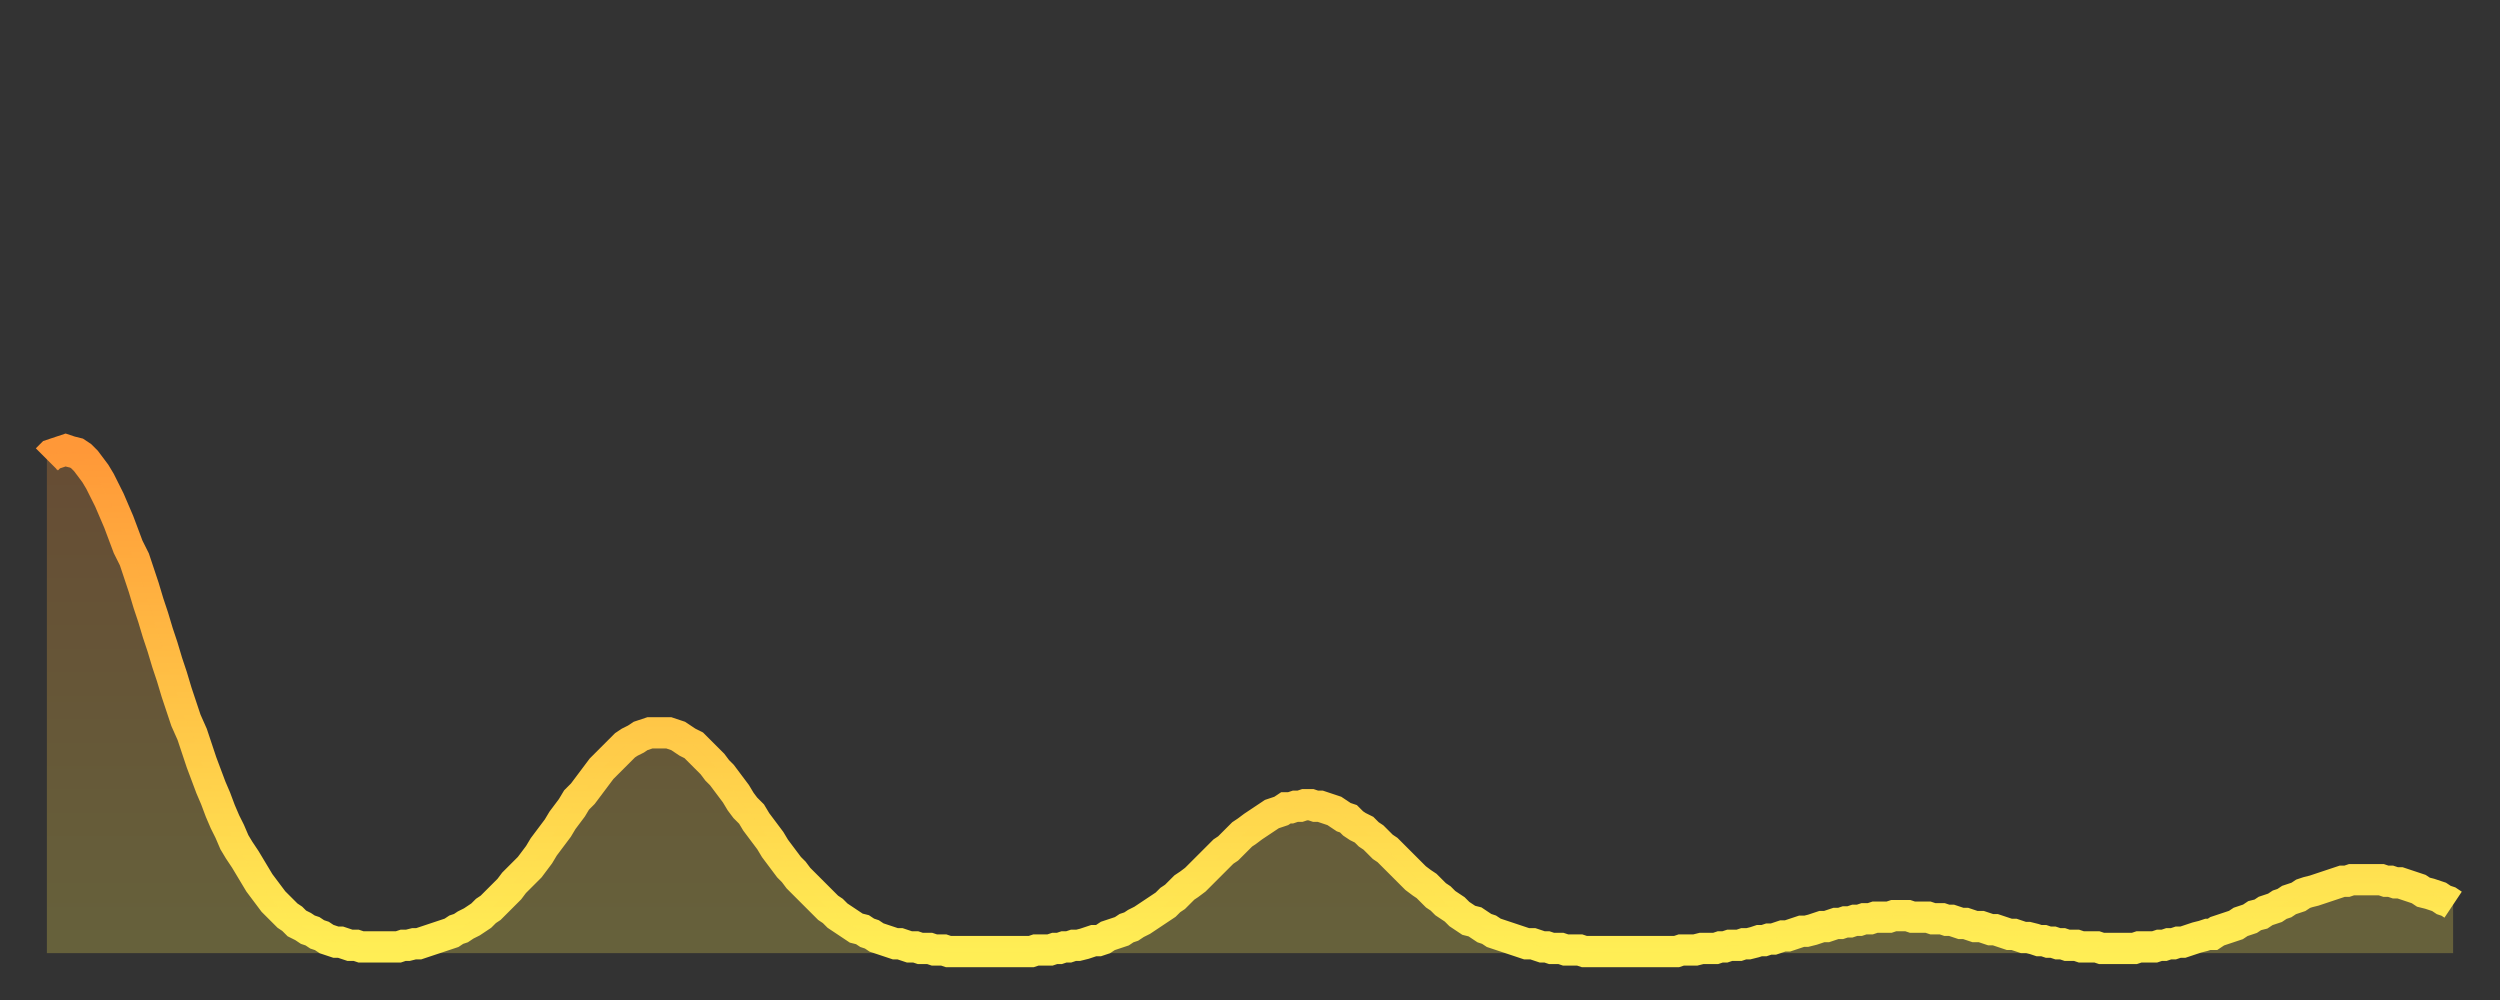 <?xml version="1.0" encoding="utf-8" ?>
<svg baseProfile="full" height="64" version="1.1" width="160" xmlns="http://www.w3.org/2000/svg" xmlns:ev="http://www.w3.org/2001/xml-events" xmlns:xlink="http://www.w3.org/1999/xlink"><rect width="100%" height="100%" fill="#333333" stroke="none"/><defs><linearGradient id="id74182" x1="0" x2="0" y1="0" y2="1"><stop offset="0%" stop-color="#ff9838" /><stop offset="50%" stop-color="#ffc346" /><stop offset="100%" stop-color="#ffee55" /></linearGradient></defs><g transform="translate(3,3)"><g><path d="M 0.0 26.4 L 0.3 26.1 0.6 26.0 0.9 25.9 1.2 25.8 1.5 25.9 1.9 26.0 2.2 26.2 2.5 26.5 2.8 26.9 3.1 27.3 3.4 27.8 3.7 28.4 4.0 29.0 4.3 29.7 4.6 30.4 4.9 31.2 5.2 32.0 5.6 32.8 5.9 33.7 6.2 34.6 6.5 35.6 6.8 36.5 7.1 37.5 7.4 38.4 7.7 39.4 8.0 40.3 8.3 41.3 8.6 42.2 8.9 43.1 9.3 44.0 9.6 44.9 9.9 45.8 10.2 46.6 10.5 47.4 10.8 48.1 11.1 48.9 11.4 49.6 11.7 50.2 12.0 50.9 12.3 51.4 12.7 52.0 13.0 52.5 13.3 53.0 13.6 53.5 13.9 53.9 14.2 54.3 14.5 54.7 14.8 55.0 15.1 55.3 15.4 55.6 15.7 55.8 16.0 56.1 16.4 56.3 16.7 56.5 17.0 56.6 17.3 56.8 17.6 56.9 17.9 57.1 18.2 57.2 18.5 57.3 18.8 57.3 19.1 57.4 19.4 57.5 19.8 57.5 20.1 57.6 20.4 57.6 20.7 57.6 21.0 57.6 21.3 57.6 21.6 57.6 21.9 57.6 22.2 57.6 22.5 57.6 22.8 57.5 23.1 57.5 23.5 57.4 23.8 57.4 24.1 57.3 24.4 57.2 24.7 57.1 25.0 57.0 25.3 56.9 25.6 56.8 25.9 56.7 26.2 56.5 26.5 56.4 26.8 56.2 27.2 56.0 27.5 55.8 27.8 55.6 28.1 55.3 28.4 55.1 28.7 54.8 29.0 54.5 29.3 54.2 29.6 53.9 29.9 53.5 30.2 53.2 30.6 52.8 30.9 52.5 31.2 52.1 31.5 51.7 31.8 51.2 32.1 50.8 32.4 50.4 32.7 50.0 33.0 49.5 33.3 49.1 33.6 48.7 33.9 48.2 34.3 47.8 34.6 47.4 34.9 47.0 35.2 46.6 35.5 46.2 35.8 45.9 36.1 45.6 36.4 45.3 36.7 45.0 37.0 44.7 37.3 44.5 37.7 44.3 38.0 44.1 38.3 44.0 38.6 43.9 38.9 43.9 39.2 43.9 39.5 43.9 39.8 43.9 40.1 44.0 40.4 44.1 40.7 44.3 41.0 44.5 41.4 44.7 41.7 45.0 42.0 45.3 42.3 45.6 42.6 45.9 42.9 46.3 43.2 46.6 43.5 47.0 43.8 47.4 44.1 47.8 44.4 48.3 44.7 48.7 45.1 49.1 45.4 49.6 45.7 50.0 46.0 50.4 46.3 50.8 46.6 51.3 46.9 51.7 47.2 52.1 47.5 52.5 47.8 52.8 48.1 53.2 48.5 53.6 48.8 53.9 49.1 54.2 49.4 54.5 49.7 54.8 50.0 55.1 50.3 55.3 50.6 55.6 50.9 55.8 51.2 56.0 51.5 56.2 51.8 56.4 52.2 56.5 52.5 56.7 52.8 56.8 53.1 57.0 53.4 57.1 53.7 57.2 54.0 57.3 54.3 57.4 54.6 57.4 54.9 57.5 55.2 57.6 55.6 57.6 55.9 57.7 56.2 57.7 56.5 57.7 56.8 57.8 57.1 57.8 57.4 57.8 57.7 57.9 58.0 57.9 58.3 57.9 58.6 57.9 58.9 57.9 59.3 57.9 59.6 57.9 59.9 57.9 60.2 57.9 60.5 57.9 60.8 57.9 61.1 57.9 61.4 57.9 61.7 57.9 62.0 57.9 62.3 57.9 62.6 57.9 63.0 57.9 63.3 57.8 63.6 57.8 63.9 57.8 64.2 57.8 64.5 57.7 64.8 57.7 65.1 57.6 65.4 57.6 65.7 57.5 66.0 57.5 66.4 57.4 66.7 57.3 67.0 57.2 67.3 57.2 67.6 57.1 67.9 56.9 68.2 56.8 68.5 56.7 68.8 56.6 69.1 56.4 69.4 56.3 69.7 56.1 70.1 55.9 70.4 55.7 70.7 55.5 71.0 55.3 71.3 55.1 71.6 54.9 71.9 54.6 72.2 54.4 72.5 54.1 72.8 53.8 73.1 53.6 73.5 53.3 73.8 53.0 74.1 52.7 74.4 52.4 74.7 52.1 75.0 51.8 75.3 51.5 75.6 51.3 75.9 51.0 76.2 50.7 76.5 50.4 76.8 50.2 77.2 49.9 77.5 49.7 77.8 49.5 78.1 49.3 78.4 49.1 78.7 49.0 79.0 48.9 79.3 48.7 79.6 48.7 79.9 48.6 80.2 48.6 80.5 48.5 80.9 48.5 81.2 48.6 81.5 48.6 81.8 48.7 82.1 48.8 82.4 48.9 82.7 49.1 83.0 49.3 83.3 49.4 83.6 49.7 83.9 49.9 84.3 50.1 84.6 50.4 84.9 50.6 85.2 50.9 85.5 51.2 85.8 51.4 86.1 51.7 86.4 52.0 86.7 52.3 87.0 52.6 87.3 52.9 87.6 53.2 88.0 53.5 88.3 53.7 88.6 54.0 88.9 54.3 89.2 54.5 89.5 54.8 89.8 55.0 90.1 55.2 90.4 55.5 90.7 55.7 91.0 55.9 91.4 56.0 91.7 56.2 92.0 56.4 92.3 56.5 92.6 56.7 92.9 56.8 93.2 56.9 93.5 57.0 93.8 57.1 94.1 57.2 94.4 57.3 94.7 57.4 95.1 57.4 95.4 57.5 95.7 57.6 96.0 57.6 96.3 57.7 96.6 57.7 96.9 57.7 97.2 57.8 97.5 57.8 97.8 57.8 98.1 57.8 98.4 57.9 98.8 57.9 99.1 57.9 99.4 57.9 99.7 57.9 100.0 57.9 100.3 57.9 100.6 57.9 100.9 57.9 101.2 57.9 101.5 57.9 101.8 57.9 102.2 57.9 102.5 57.9 102.8 57.9 103.1 57.9 103.4 57.9 103.7 57.9 104.0 57.9 104.3 57.9 104.6 57.8 104.9 57.8 105.2 57.8 105.5 57.8 105.9 57.7 106.2 57.7 106.5 57.7 106.8 57.7 107.1 57.6 107.4 57.6 107.7 57.5 108.0 57.5 108.3 57.5 108.6 57.4 108.9 57.4 109.3 57.3 109.6 57.2 109.9 57.2 110.2 57.1 110.5 57.1 110.8 57.0 111.1 56.9 111.4 56.9 111.7 56.8 112.0 56.7 112.3 56.6 112.6 56.6 113.0 56.5 113.3 56.4 113.6 56.3 113.9 56.3 114.2 56.2 114.5 56.1 114.8 56.1 115.1 56.0 115.4 56.0 115.7 55.9 116.0 55.9 116.3 55.8 116.7 55.8 117.0 55.7 117.3 55.7 117.6 55.7 117.9 55.7 118.2 55.6 118.5 55.6 118.8 55.6 119.1 55.6 119.4 55.7 119.7 55.7 120.1 55.7 120.4 55.7 120.7 55.8 121.0 55.8 121.3 55.8 121.6 55.9 121.9 55.9 122.2 56.0 122.5 56.1 122.8 56.1 123.1 56.2 123.4 56.3 123.8 56.3 124.1 56.4 124.4 56.5 124.7 56.5 125.0 56.6 125.3 56.7 125.6 56.8 125.9 56.8 126.2 56.9 126.5 57.0 126.8 57.0 127.2 57.1 127.5 57.2 127.8 57.2 128.1 57.3 128.4 57.3 128.7 57.4 129.0 57.4 129.3 57.5 129.6 57.5 129.9 57.5 130.2 57.6 130.5 57.6 130.9 57.6 131.2 57.6 131.5 57.7 131.8 57.7 132.1 57.7 132.4 57.7 132.7 57.7 133.0 57.7 133.3 57.7 133.6 57.7 133.9 57.6 134.2 57.6 134.6 57.6 134.9 57.6 135.2 57.5 135.5 57.5 135.8 57.4 136.1 57.4 136.4 57.3 136.7 57.3 137.0 57.2 137.3 57.1 137.6 57.0 138.0 56.9 138.3 56.8 138.6 56.8 138.9 56.6 139.2 56.5 139.5 56.4 139.8 56.3 140.1 56.2 140.4 56.0 140.7 55.9 141.0 55.8 141.3 55.6 141.7 55.5 142.0 55.3 142.3 55.2 142.6 55.1 142.9 54.9 143.2 54.8 143.5 54.6 143.8 54.5 144.1 54.4 144.4 54.2 144.7 54.1 145.1 54.0 145.4 53.9 145.7 53.8 146.0 53.7 146.3 53.6 146.6 53.5 146.9 53.4 147.2 53.4 147.5 53.3 147.8 53.3 148.1 53.3 148.4 53.3 148.8 53.3 149.1 53.3 149.4 53.3 149.7 53.4 150.0 53.4 150.3 53.5 150.6 53.5 150.9 53.6 151.2 53.7 151.5 53.8 151.8 53.9 152.1 54.1 152.5 54.2 152.8 54.3 153.1 54.4 153.4 54.6 153.7 54.7 154.0 54.9" fill="none" id="graph-curve" opacity="1" stroke="url(#id74182)" stroke-width="2" /><path d="M 0 58 L 0.0 26.4 0.3 26.1 0.6 26.0 0.9 25.9 1.2 25.8 1.5 25.9 1.9 26.0 2.2 26.2 2.5 26.5 2.8 26.9 3.1 27.3 3.4 27.8 3.7 28.4 4.0 29.0 4.3 29.7 4.6 30.4 4.9 31.2 5.2 32.0 5.6 32.8 5.9 33.7 6.2 34.6 6.5 35.6 6.8 36.5 7.1 37.5 7.4 38.4 7.7 39.4 8.0 40.3 8.3 41.3 8.6 42.2 8.9 43.1 9.3 44.0 9.6 44.9 9.9 45.8 10.2 46.6 10.5 47.4 10.8 48.1 11.1 48.9 11.4 49.6 11.7 50.2 12.0 50.9 12.3 51.4 12.7 52.0 13.0 52.5 13.3 53.0 13.6 53.5 13.9 53.9 14.2 54.3 14.5 54.7 14.8 55.0 15.1 55.3 15.4 55.6 15.7 55.8 16.0 56.1 16.4 56.3 16.7 56.5 17.0 56.6 17.3 56.8 17.6 56.9 17.9 57.1 18.2 57.2 18.5 57.3 18.8 57.3 19.1 57.4 19.4 57.5 19.8 57.5 20.1 57.6 20.4 57.6 20.7 57.6 21.0 57.6 21.3 57.6 21.6 57.6 21.9 57.6 22.2 57.6 22.5 57.6 22.8 57.5 23.1 57.5 23.5 57.4 23.8 57.4 24.1 57.3 24.4 57.2 24.7 57.1 25.0 57.0 25.3 56.9 25.6 56.8 25.9 56.7 26.2 56.5 26.5 56.4 26.8 56.2 27.2 56.0 27.5 55.8 27.8 55.6 28.1 55.3 28.4 55.1 28.7 54.8 29.0 54.5 29.3 54.2 29.6 53.9 29.9 53.5 30.2 53.2 30.6 52.8 30.9 52.5 31.2 52.1 31.5 51.7 31.8 51.2 32.1 50.8 32.4 50.4 32.7 50.0 33.0 49.5 33.3 49.1 33.6 48.7 33.9 48.2 34.3 47.8 34.6 47.4 34.9 47.0 35.2 46.6 35.5 46.2 35.8 45.9 36.1 45.6 36.4 45.3 36.7 45.0 37.0 44.7 37.3 44.5 37.7 44.3 38.0 44.1 38.3 44.0 38.6 43.9 38.9 43.9 39.2 43.9 39.5 43.9 39.8 43.9 40.1 44.0 40.4 44.1 40.7 44.3 41.0 44.5 41.4 44.7 41.7 45.0 42.0 45.3 42.3 45.6 42.6 45.9 42.9 46.3 43.2 46.6 43.5 47.0 43.8 47.4 44.1 47.8 44.4 48.3 44.7 48.7 45.1 49.1 45.4 49.6 45.7 50.0 46.0 50.4 46.3 50.8 46.6 51.3 46.9 51.7 47.2 52.1 47.5 52.5 47.8 52.8 48.1 53.2 48.5 53.6 48.8 53.9 49.1 54.2 49.4 54.5 49.7 54.8 50.0 55.1 50.3 55.3 50.6 55.6 50.9 55.8 51.2 56.0 51.5 56.2 51.8 56.4 52.2 56.5 52.5 56.7 52.8 56.8 53.1 57.0 53.4 57.1 53.7 57.2 54.0 57.3 54.3 57.4 54.6 57.4 54.9 57.5 55.2 57.6 55.6 57.6 55.9 57.7 56.2 57.7 56.5 57.7 56.8 57.8 57.1 57.8 57.4 57.8 57.7 57.9 58.0 57.9 58.3 57.9 58.6 57.9 58.9 57.9 59.3 57.9 59.6 57.9 59.9 57.9 60.2 57.9 60.5 57.9 60.8 57.9 61.1 57.9 61.4 57.9 61.7 57.9 62.0 57.9 62.3 57.9 62.6 57.9 63.0 57.9 63.3 57.8 63.6 57.8 63.9 57.8 64.2 57.8 64.5 57.7 64.8 57.7 65.1 57.6 65.4 57.6 65.7 57.5 66.0 57.5 66.4 57.4 66.7 57.3 67.0 57.2 67.3 57.2 67.6 57.1 67.9 56.9 68.2 56.8 68.5 56.7 68.8 56.6 69.1 56.4 69.4 56.3 69.7 56.1 70.1 55.9 70.4 55.7 70.7 55.5 71.0 55.3 71.3 55.1 71.6 54.9 71.9 54.6 72.2 54.4 72.5 54.1 72.8 53.8 73.1 53.6 73.5 53.3 73.8 53.0 74.1 52.7 74.4 52.4 74.7 52.1 75.0 51.8 75.3 51.5 75.6 51.3 75.9 51.0 76.2 50.7 76.5 50.4 76.8 50.2 77.2 49.9 77.5 49.7 77.8 49.5 78.1 49.3 78.4 49.1 78.7 49.0 79.0 48.9 79.3 48.7 79.6 48.7 79.9 48.6 80.2 48.6 80.5 48.5 80.9 48.5 81.2 48.6 81.5 48.6 81.8 48.7 82.1 48.8 82.4 48.9 82.7 49.1 83.0 49.3 83.3 49.4 83.6 49.7 83.9 49.9 84.3 50.1 84.6 50.4 84.9 50.6 85.2 50.9 85.5 51.2 85.8 51.4 86.1 51.7 86.4 52.0 86.7 52.3 87.0 52.6 87.3 52.9 87.6 53.2 88.0 53.5 88.3 53.7 88.6 54.0 88.9 54.3 89.2 54.5 89.5 54.8 89.8 55.0 90.1 55.2 90.4 55.5 90.7 55.7 91.0 55.9 91.4 56.0 91.7 56.2 92.0 56.4 92.3 56.5 92.6 56.7 92.9 56.8 93.2 56.9 93.5 57.0 93.8 57.1 94.1 57.2 94.4 57.3 94.7 57.4 95.1 57.4 95.4 57.5 95.7 57.6 96.0 57.6 96.3 57.7 96.6 57.7 96.9 57.7 97.2 57.8 97.5 57.8 97.8 57.8 98.1 57.8 98.4 57.9 98.8 57.9 99.1 57.9 99.4 57.9 99.7 57.9 100.0 57.9 100.3 57.9 100.6 57.9 100.9 57.9 101.2 57.9 101.5 57.9 101.8 57.9 102.2 57.9 102.5 57.9 102.8 57.9 103.1 57.9 103.4 57.9 103.7 57.9 104.0 57.9 104.3 57.9 104.6 57.8 104.9 57.8 105.2 57.8 105.5 57.8 105.9 57.7 106.2 57.7 106.5 57.7 106.8 57.7 107.1 57.6 107.4 57.6 107.7 57.5 108.0 57.5 108.3 57.5 108.6 57.4 108.9 57.4 109.3 57.3 109.6 57.2 109.9 57.2 110.2 57.1 110.5 57.1 110.8 57.0 111.1 56.9 111.4 56.9 111.7 56.8 112.0 56.7 112.3 56.6 112.6 56.6 113.0 56.5 113.3 56.4 113.6 56.3 113.9 56.3 114.2 56.2 114.5 56.1 114.8 56.1 115.1 56.0 115.4 56.0 115.7 55.9 116.0 55.9 116.3 55.8 116.7 55.8 117.0 55.7 117.3 55.7 117.6 55.7 117.9 55.7 118.2 55.6 118.5 55.6 118.8 55.6 119.1 55.6 119.4 55.7 119.7 55.7 120.1 55.7 120.4 55.7 120.7 55.8 121.0 55.8 121.3 55.8 121.6 55.9 121.9 55.9 122.2 56.0 122.5 56.1 122.8 56.1 123.1 56.2 123.4 56.3 123.8 56.3 124.1 56.4 124.4 56.5 124.7 56.5 125.0 56.6 125.3 56.7 125.6 56.8 125.9 56.8 126.2 56.9 126.5 57.0 126.8 57.0 127.2 57.1 127.5 57.2 127.8 57.2 128.1 57.3 128.4 57.3 128.7 57.4 129.0 57.4 129.3 57.5 129.6 57.5 129.9 57.5 130.2 57.6 130.5 57.6 130.9 57.6 131.2 57.6 131.5 57.7 131.8 57.7 132.1 57.7 132.4 57.7 132.7 57.7 133.0 57.7 133.3 57.7 133.6 57.7 133.9 57.6 134.2 57.6 134.6 57.6 134.9 57.6 135.2 57.5 135.5 57.5 135.8 57.4 136.1 57.4 136.4 57.3 136.7 57.3 137.0 57.2 137.3 57.1 137.6 57.0 138.0 56.9 138.3 56.8 138.6 56.8 138.9 56.6 139.2 56.5 139.5 56.4 139.8 56.3 140.1 56.2 140.4 56.0 140.7 55.9 141.0 55.8 141.3 55.6 141.7 55.5 142.0 55.3 142.3 55.2 142.6 55.1 142.9 54.9 143.2 54.8 143.5 54.6 143.8 54.5 144.1 54.4 144.4 54.2 144.7 54.1 145.1 54.0 145.4 53.9 145.7 53.8 146.0 53.7 146.3 53.6 146.6 53.5 146.9 53.4 147.2 53.4 147.5 53.3 147.8 53.3 148.1 53.3 148.4 53.3 148.8 53.3 149.1 53.3 149.4 53.3 149.7 53.4 150.0 53.4 150.3 53.5 150.6 53.5 150.9 53.6 151.2 53.7 151.5 53.8 151.8 53.9 152.1 54.1 152.5 54.2 152.8 54.3 153.1 54.4 153.4 54.6 153.7 54.7 154.0 54.9 154 58" fill="url(#id74182)" fill-opacity=".25" id="graph-shadow" /></g></g></svg>